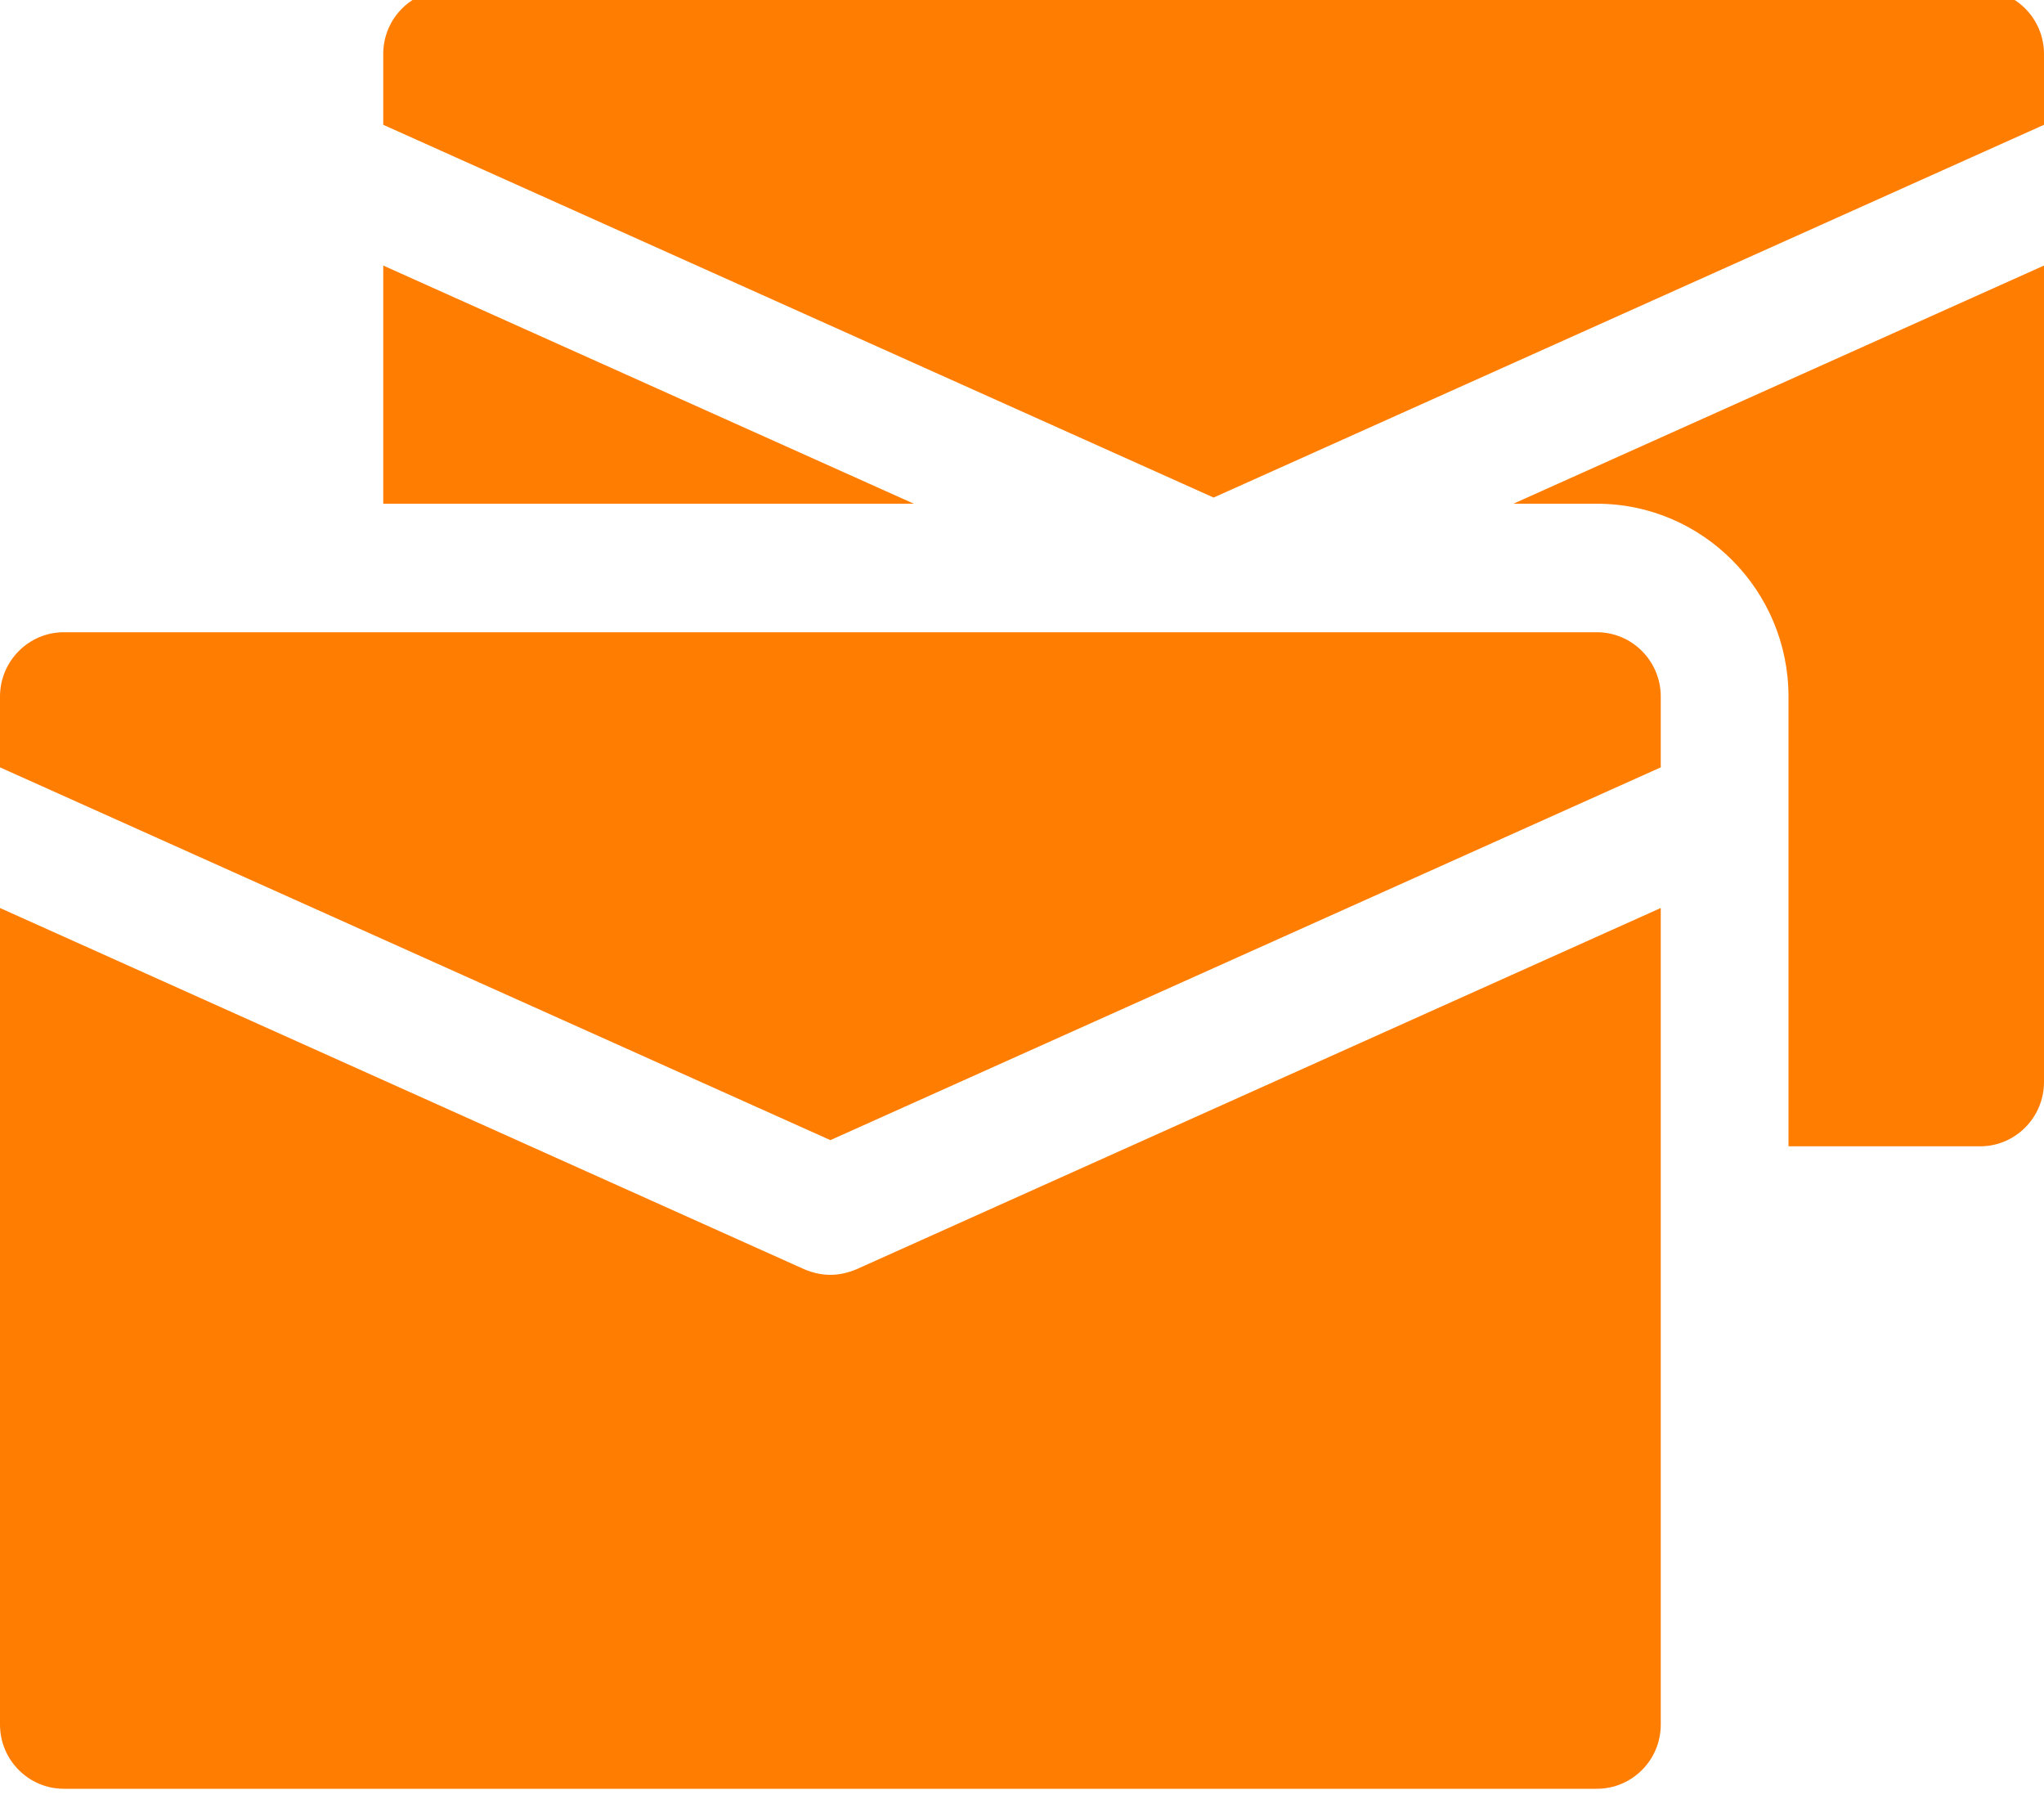 <?xml version="1.0" encoding="UTF-8"?>
<svg xmlns="http://www.w3.org/2000/svg" xmlns:xlink="http://www.w3.org/1999/xlink" width="75pt" height="66pt" viewBox="0 0 75 66" version="1.2">
<defs>
<clipPath id="clip1">
  <path d="M 0 33 L 61 33 L 61 65.625 L 0 65.625 Z M 0 33 "/>
</clipPath>
</defs>
<g id="surface1">
<rect x="0" y="0" width="75" height="66" style="fill:rgb(100%,100%,100%);fill-opacity:1;stroke:none;"/>
<rect x="0" y="0" width="75" height="66" style="fill:rgb(100%,100%,100%);fill-opacity:1;stroke:none;"/>
<rect x="0" y="0" width="75" height="66" style="fill:rgb(100%,100%,100%);fill-opacity:1;stroke:none;"/>
<path style=" stroke:none;fill-rule:nonzero;fill:rgb(100%,49.019%,0%);fill-opacity:1;" d="M 72.656 -0.375 L 16.406 -0.375 C 15.113 -0.375 14.062 0.68 14.062 1.98 L 14.062 4.578 L 44.531 18.254 L 75 4.578 L 75 1.98 C 75 0.68 73.949 -0.375 72.656 -0.375 Z M 72.656 -0.375 "/>
<path style=" stroke:none;fill-rule:nonzero;fill:rgb(100%,49.019%,0%);fill-opacity:1;" d="M 58.594 23.195 L 2.344 23.195 C 1.051 23.195 0 24.254 0 25.555 L 0 28.152 L 30.469 41.828 L 60.938 28.152 L 60.938 25.555 C 60.938 24.254 59.887 23.195 58.594 23.195 Z M 58.594 23.195 "/>
<g clip-path="url(#clip1)" clip-rule="nonzero">
<path style=" stroke:none;fill-rule:nonzero;fill:rgb(100%,49.019%,0%);fill-opacity:1;" d="M 30.469 46.77 C 30.145 46.77 29.816 46.695 29.512 46.566 L 0 33.312 L 0 63.27 C 0 64.57 1.051 65.625 2.344 65.625 L 58.594 65.625 C 59.887 65.625 60.938 64.57 60.938 63.27 L 60.938 33.312 L 31.426 46.566 C 31.121 46.695 30.793 46.77 30.469 46.77 Z M 30.469 46.77 "/>
</g>
<path style=" stroke:none;fill-rule:nonzero;fill:rgb(100%,49.019%,0%);fill-opacity:1;" d="M 14.062 9.742 L 14.062 18.48 L 33.531 18.48 Z M 14.062 9.742 "/>
<path style=" stroke:none;fill-rule:nonzero;fill:rgb(100%,49.019%,0%);fill-opacity:1;" d="M 58.594 18.48 C 62.469 18.48 65.625 21.656 65.625 25.555 L 65.625 42.055 L 72.656 42.055 C 73.949 42.055 75 40.996 75 39.695 L 75 9.742 L 55.531 18.48 Z M 58.594 18.48 "/>
</g>
</svg>
